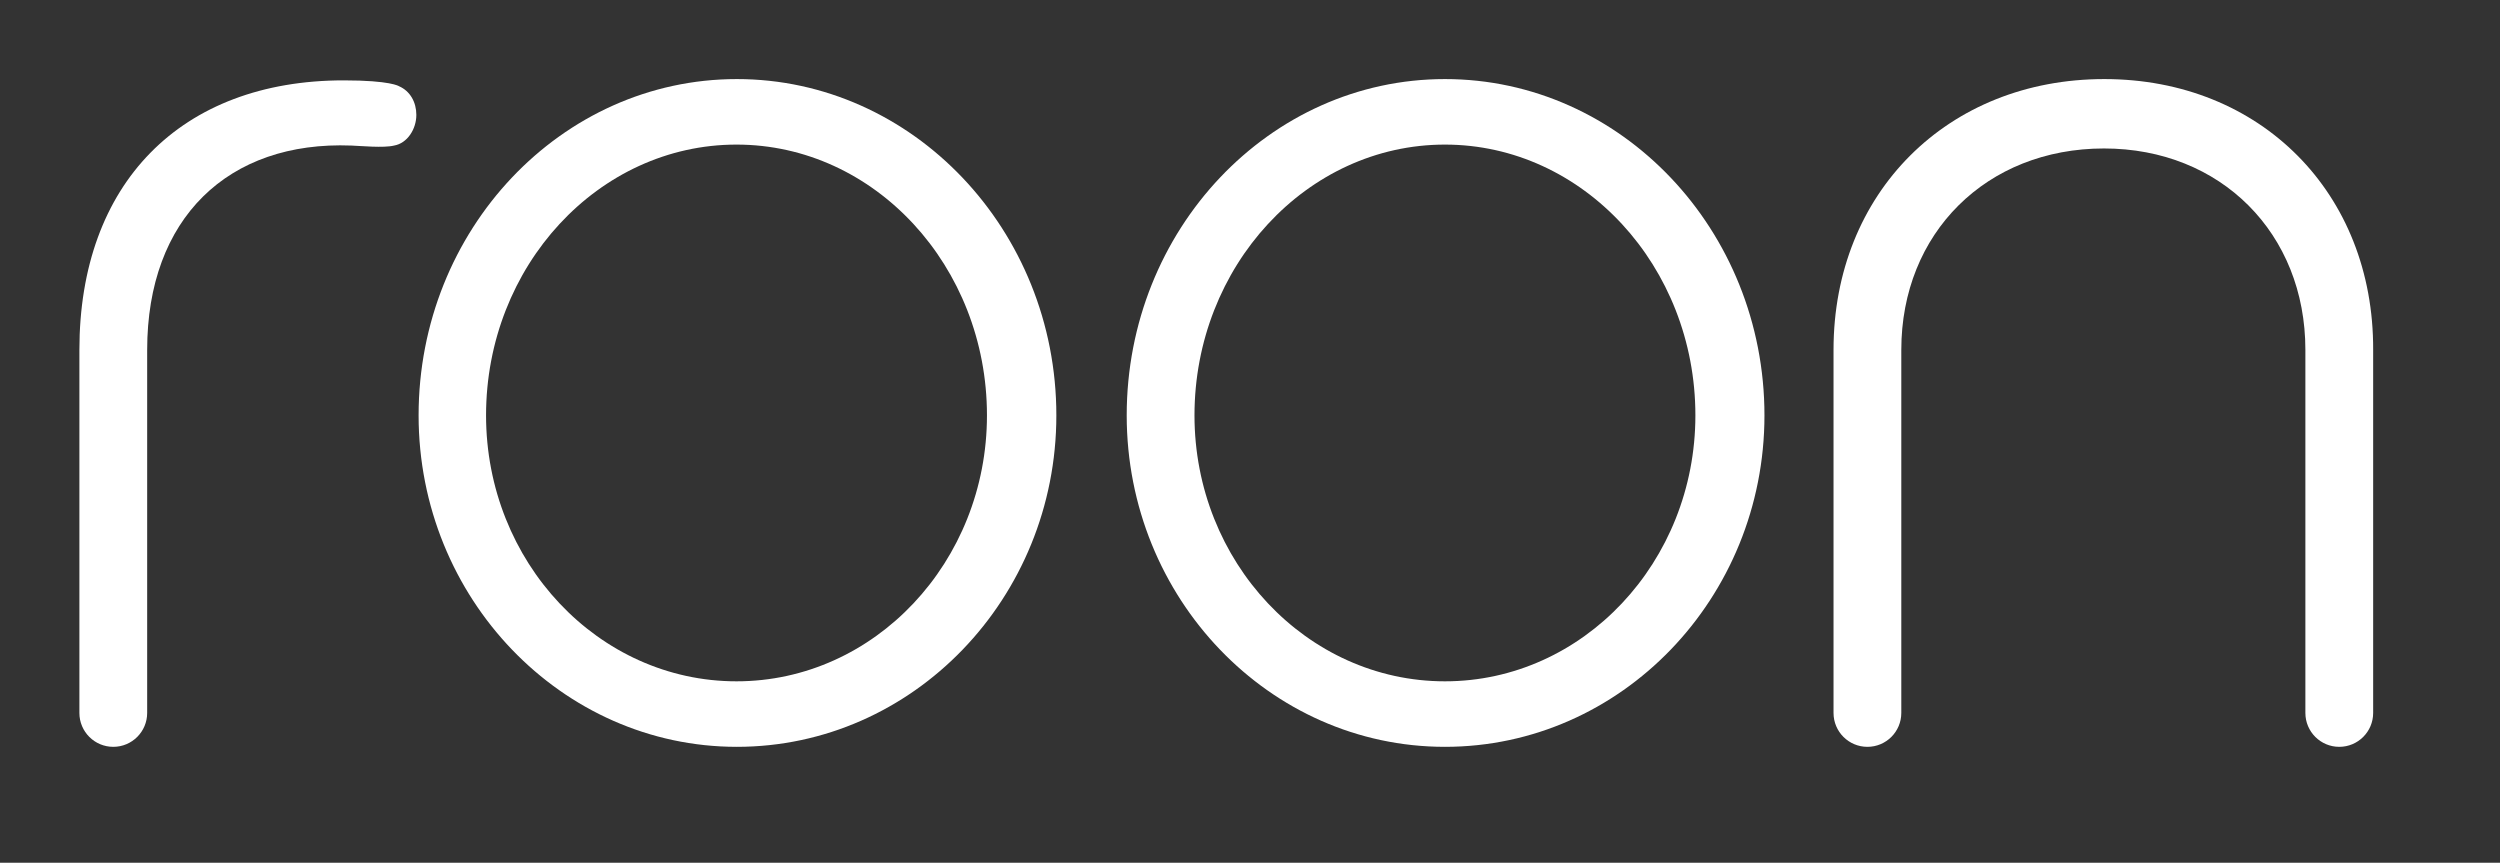 <?xml version="1.0" encoding="utf-8"?>
<!-- Generator: Adobe Illustrator 24.1.0, SVG Export Plug-In . SVG Version: 6.00 Build 0)  -->
<svg version="1.1" id="Layer_1" xmlns="http://www.w3.org/2000/svg" xmlns:xlink="http://www.w3.org/1999/xlink" x="0px" y="0px"
	 viewBox="0 0 77.46 26.73" style="enable-background:new 0 0 77.46 26.73;" xml:space="preserve">
<rect x="0" y="0" width="77.46" height="26.73" fill="#333333" stroke="none"/>
<style type="text/css">
	.st0{fill:#FFFFFF;}
</style>
<g>
	<g>
		<path class="st0" d="M22.83,2.45c-5.44,0-9.86,4.67-9.86,10.42c0,5.66,4.43,10.27,9.86,10.27c5.46,0,9.9-4.61,9.9-10.27
			C32.73,7.13,28.28,2.45,22.83,2.45z M30.58,12.87c0,4.54-3.48,8.24-7.76,8.24s-7.76-3.7-7.76-8.24c0-4.62,3.48-8.39,7.76-8.39
			S30.58,8.25,30.58,12.87z"/>
		<path class="st0" d="M44.77,2.45c-5.44,0-9.86,4.67-9.86,10.42c0,5.66,4.42,10.27,9.86,10.27c5.46,0,9.9-4.61,9.9-10.27
			C54.67,7.13,50.23,2.45,44.77,2.45z M52.53,12.87c0,4.54-3.48,8.24-7.76,8.24s-7.76-3.7-7.76-8.24c0-4.62,3.48-8.39,7.76-8.39
			S52.53,8.25,52.53,12.87z"/>
		<path class="st0" d="M65.2,2.45c-4.86,0-8.39,3.53-8.39,8.39v11.25c0,0.58,0.47,1.05,1.05,1.05c0.58,0,1.05-0.47,1.05-1.05V10.84
			c0-3.62,2.64-6.24,6.28-6.24c3.62,0,6.24,2.63,6.24,6.24v11.25c0,0.58,0.47,1.05,1.05,1.05c0.58,0,1.05-0.47,1.05-1.05V10.84
			C73.55,5.98,70.04,2.45,65.2,2.45z"/>
		<path class="st0" d="M12.21,4.51c0.41-0.07,0.69-0.51,0.69-0.95c0-0.39-0.19-0.74-0.54-0.89c0,0-0.26-0.18-1.71-0.18
			c-5.05,0-8.19,3.2-8.19,8.35v11.25c0,0.58,0.47,1.05,1.05,1.05s1.05-0.47,1.05-1.05V10.84c0-4.08,2.51-6.48,6.33-6.33
			C11.16,4.52,11.89,4.59,12.21,4.51z"/>
	</g>
</g>
</svg>
